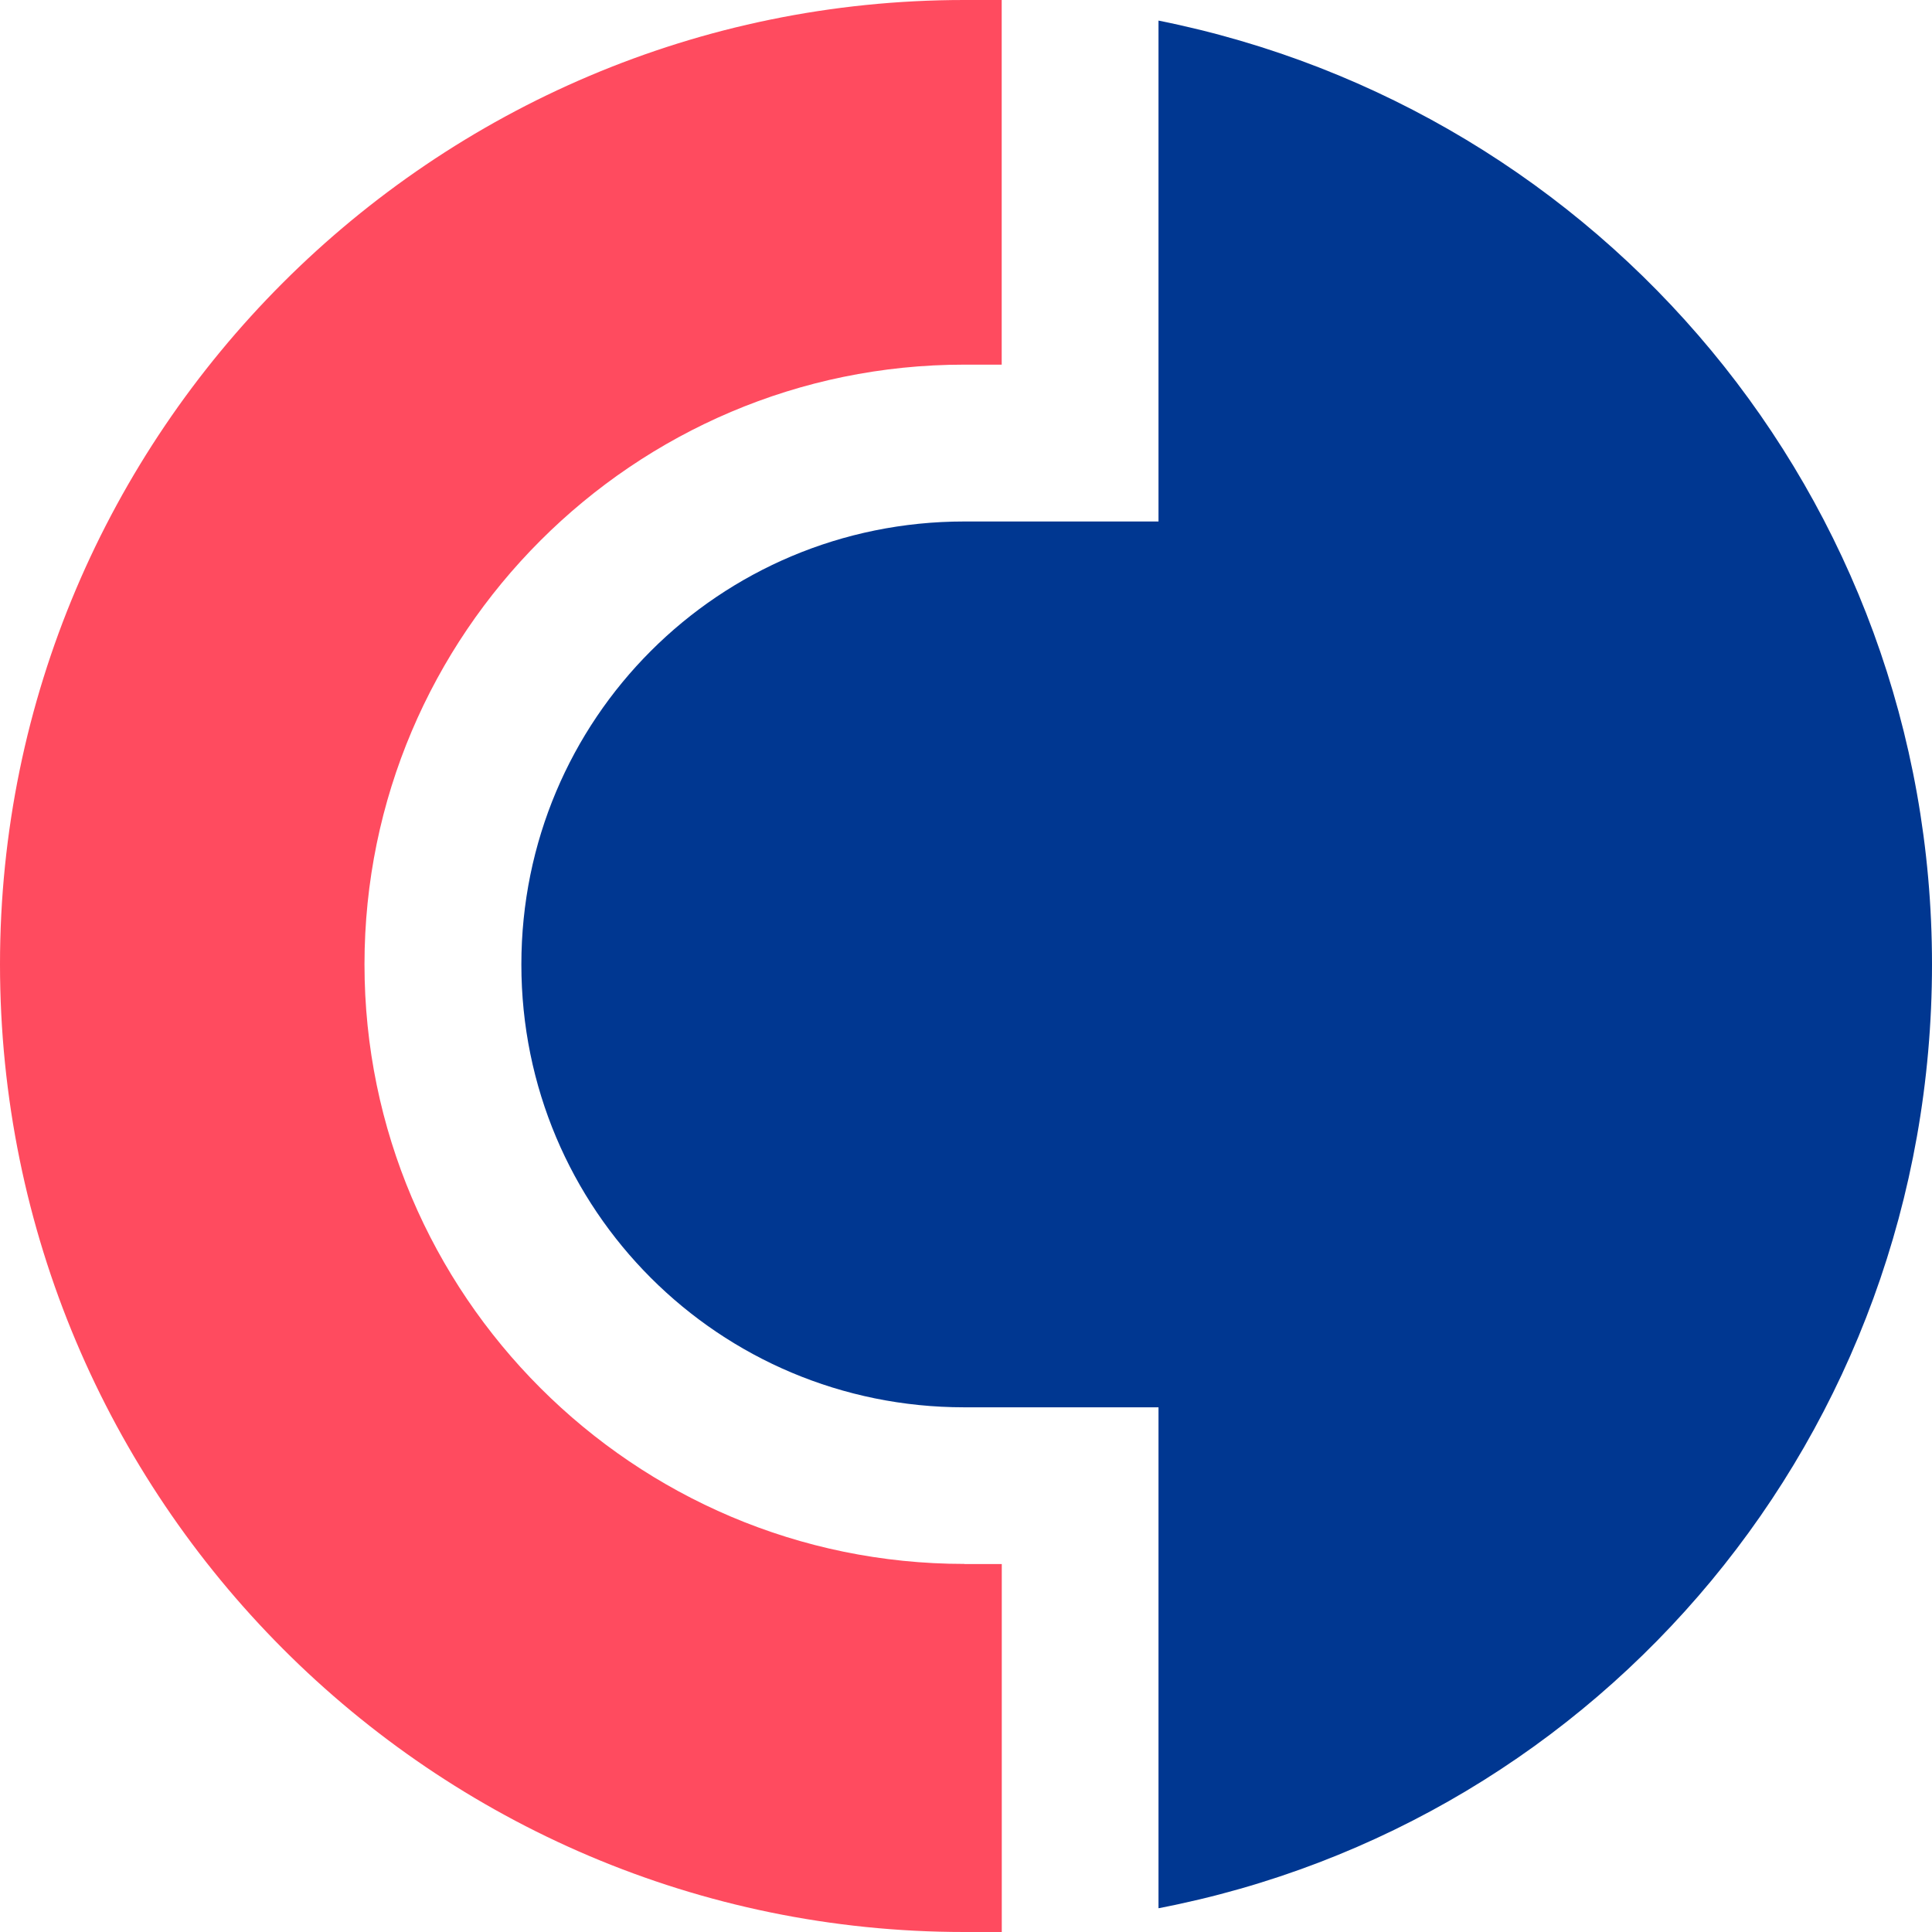 <svg width="50" height="50" viewBox="0 0 50 50" fill="none" xmlns="http://www.w3.org/2000/svg">
<g clip-path="url(#clip0_11494_1042)">
<path d="M29.982 0.533V13.496H24.956C18.607 13.496 13.493 18.611 13.493 24.96C13.493 31.307 18.607 36.421 24.954 36.421H29.982V49.385C41.444 47.18 50 37.128 50 24.958C50 12.878 41.448 2.826 29.982 0.533Z" fill="#003791"/>
<path d="M24.956 40.474C16.402 40.474 9.433 33.509 9.433 24.957C9.433 16.405 16.4 9.437 24.952 9.437H25.924V0H24.954C11.201 0 0 11.2 0 24.955C0 38.8 11.201 50 24.956 50H25.926V40.478H24.956V40.474Z" fill="#FF4B5F"/>
</g>
<defs>
<clipPath id="clip0_11494_1042">
<rect width="50" height="50" fill="white"/>
</clipPath>
</defs>
</svg>
